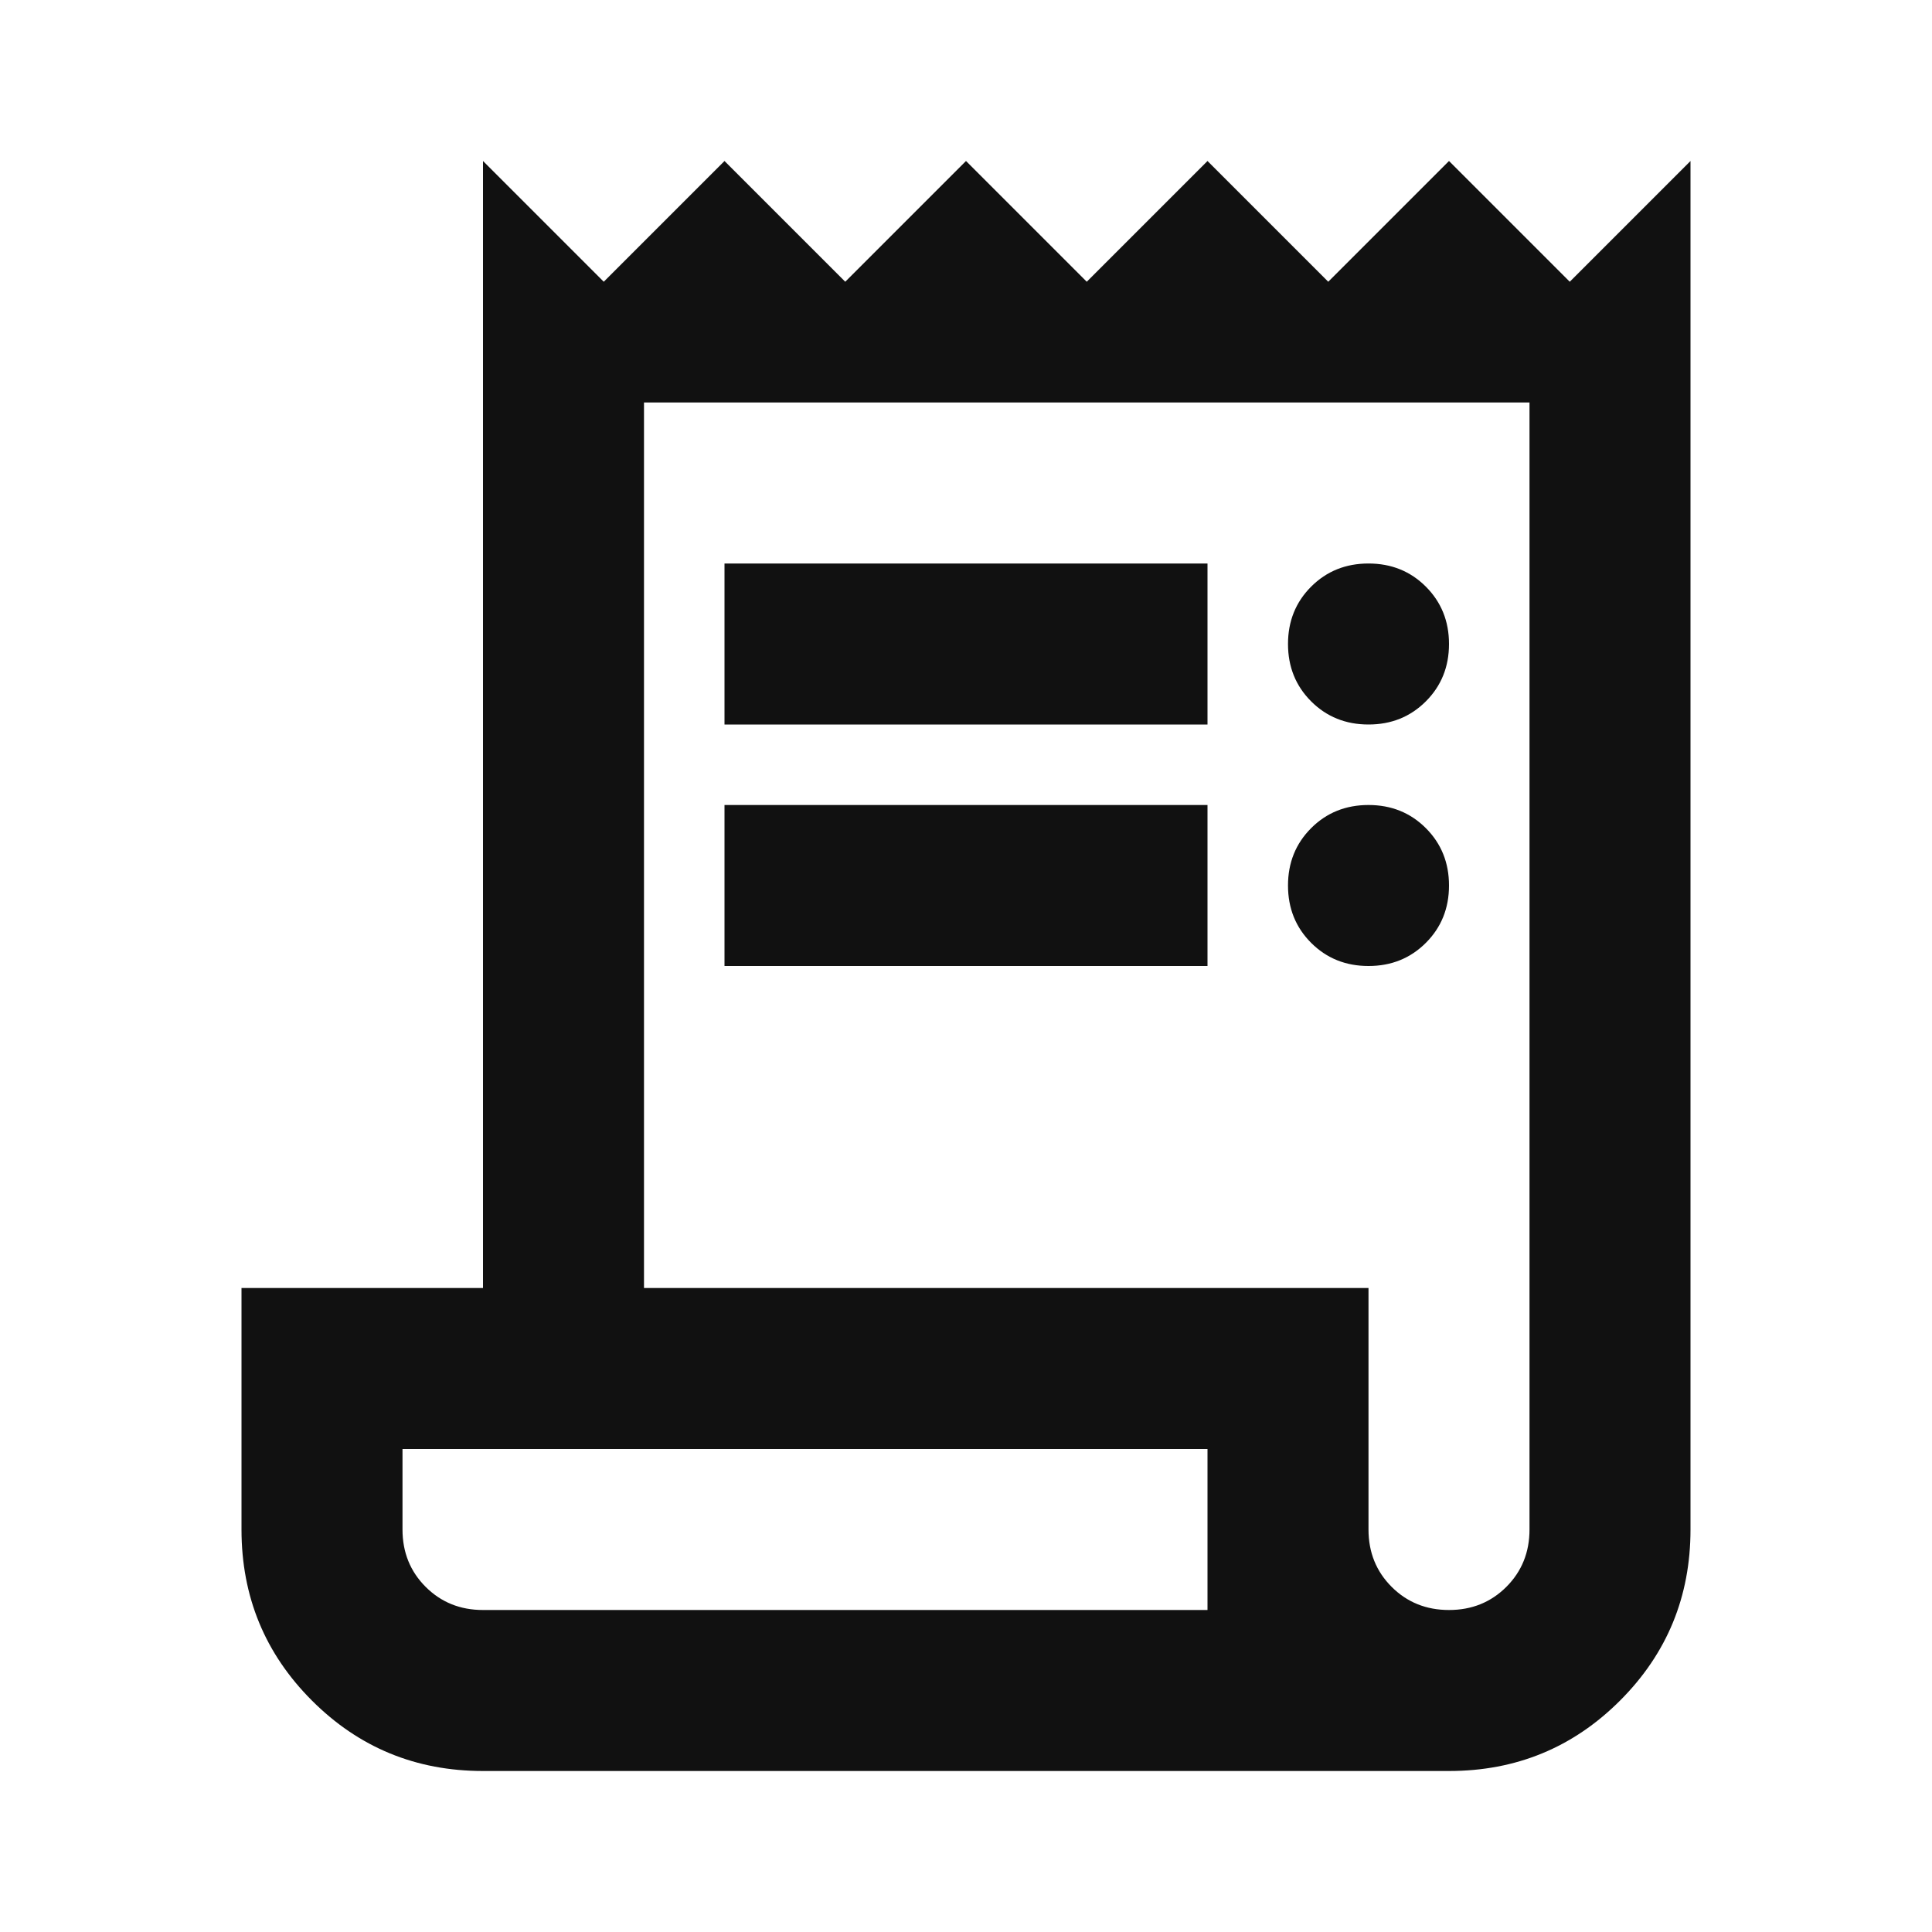 <svg xmlns="http://www.w3.org/2000/svg" fill="none" viewBox="0 0 48 48" height="48" width="48">
<mask height="48" width="48" y="0" x="0" maskUnits="userSpaceOnUse" style="mask-type:alpha" id="mask0_2737_504">
<rect fill="#D9D9D9" height="48" width="48"></rect>
</mask>
<g mask="url(#mask0_2737_504)">
<path fill="#111111" d="M12 44C10.333 44 8.917 43.417 7.75 42.25C6.583 41.083 6 39.667 6 38V32H12V4L15 7L18 4L21 7L24 4L27 7L30 4L33 7L36 4L39 7L42 4V38C42 39.667 41.417 41.083 40.25 42.25C39.083 43.417 37.667 44 36 44H12ZM36 40C36.567 40 37.042 39.808 37.425 39.425C37.808 39.042 38 38.567 38 38V10H16V32H34V38C34 38.567 34.192 39.042 34.575 39.425C34.958 39.808 35.433 40 36 40ZM18 18V14H30V18H18ZM18 24V20H30V24H18ZM34 18C33.433 18 32.958 17.808 32.575 17.425C32.192 17.042 32 16.567 32 16C32 15.433 32.192 14.958 32.575 14.575C32.958 14.192 33.433 14 34 14C34.567 14 35.042 14.192 35.425 14.575C35.808 14.958 36 15.433 36 16C36 16.567 35.808 17.042 35.425 17.425C35.042 17.808 34.567 18 34 18ZM34 24C33.433 24 32.958 23.808 32.575 23.425C32.192 23.042 32 22.567 32 22C32 21.433 32.192 20.958 32.575 20.575C32.958 20.192 33.433 20 34 20C34.567 20 35.042 20.192 35.425 20.575C35.808 20.958 36 21.433 36 22C36 22.567 35.808 23.042 35.425 23.425C35.042 23.808 34.567 24 34 24ZM12 40H30V36H10V38C10 38.567 10.192 39.042 10.575 39.425C10.958 39.808 11.433 40 12 40Z"></path>
</g>
</svg>
